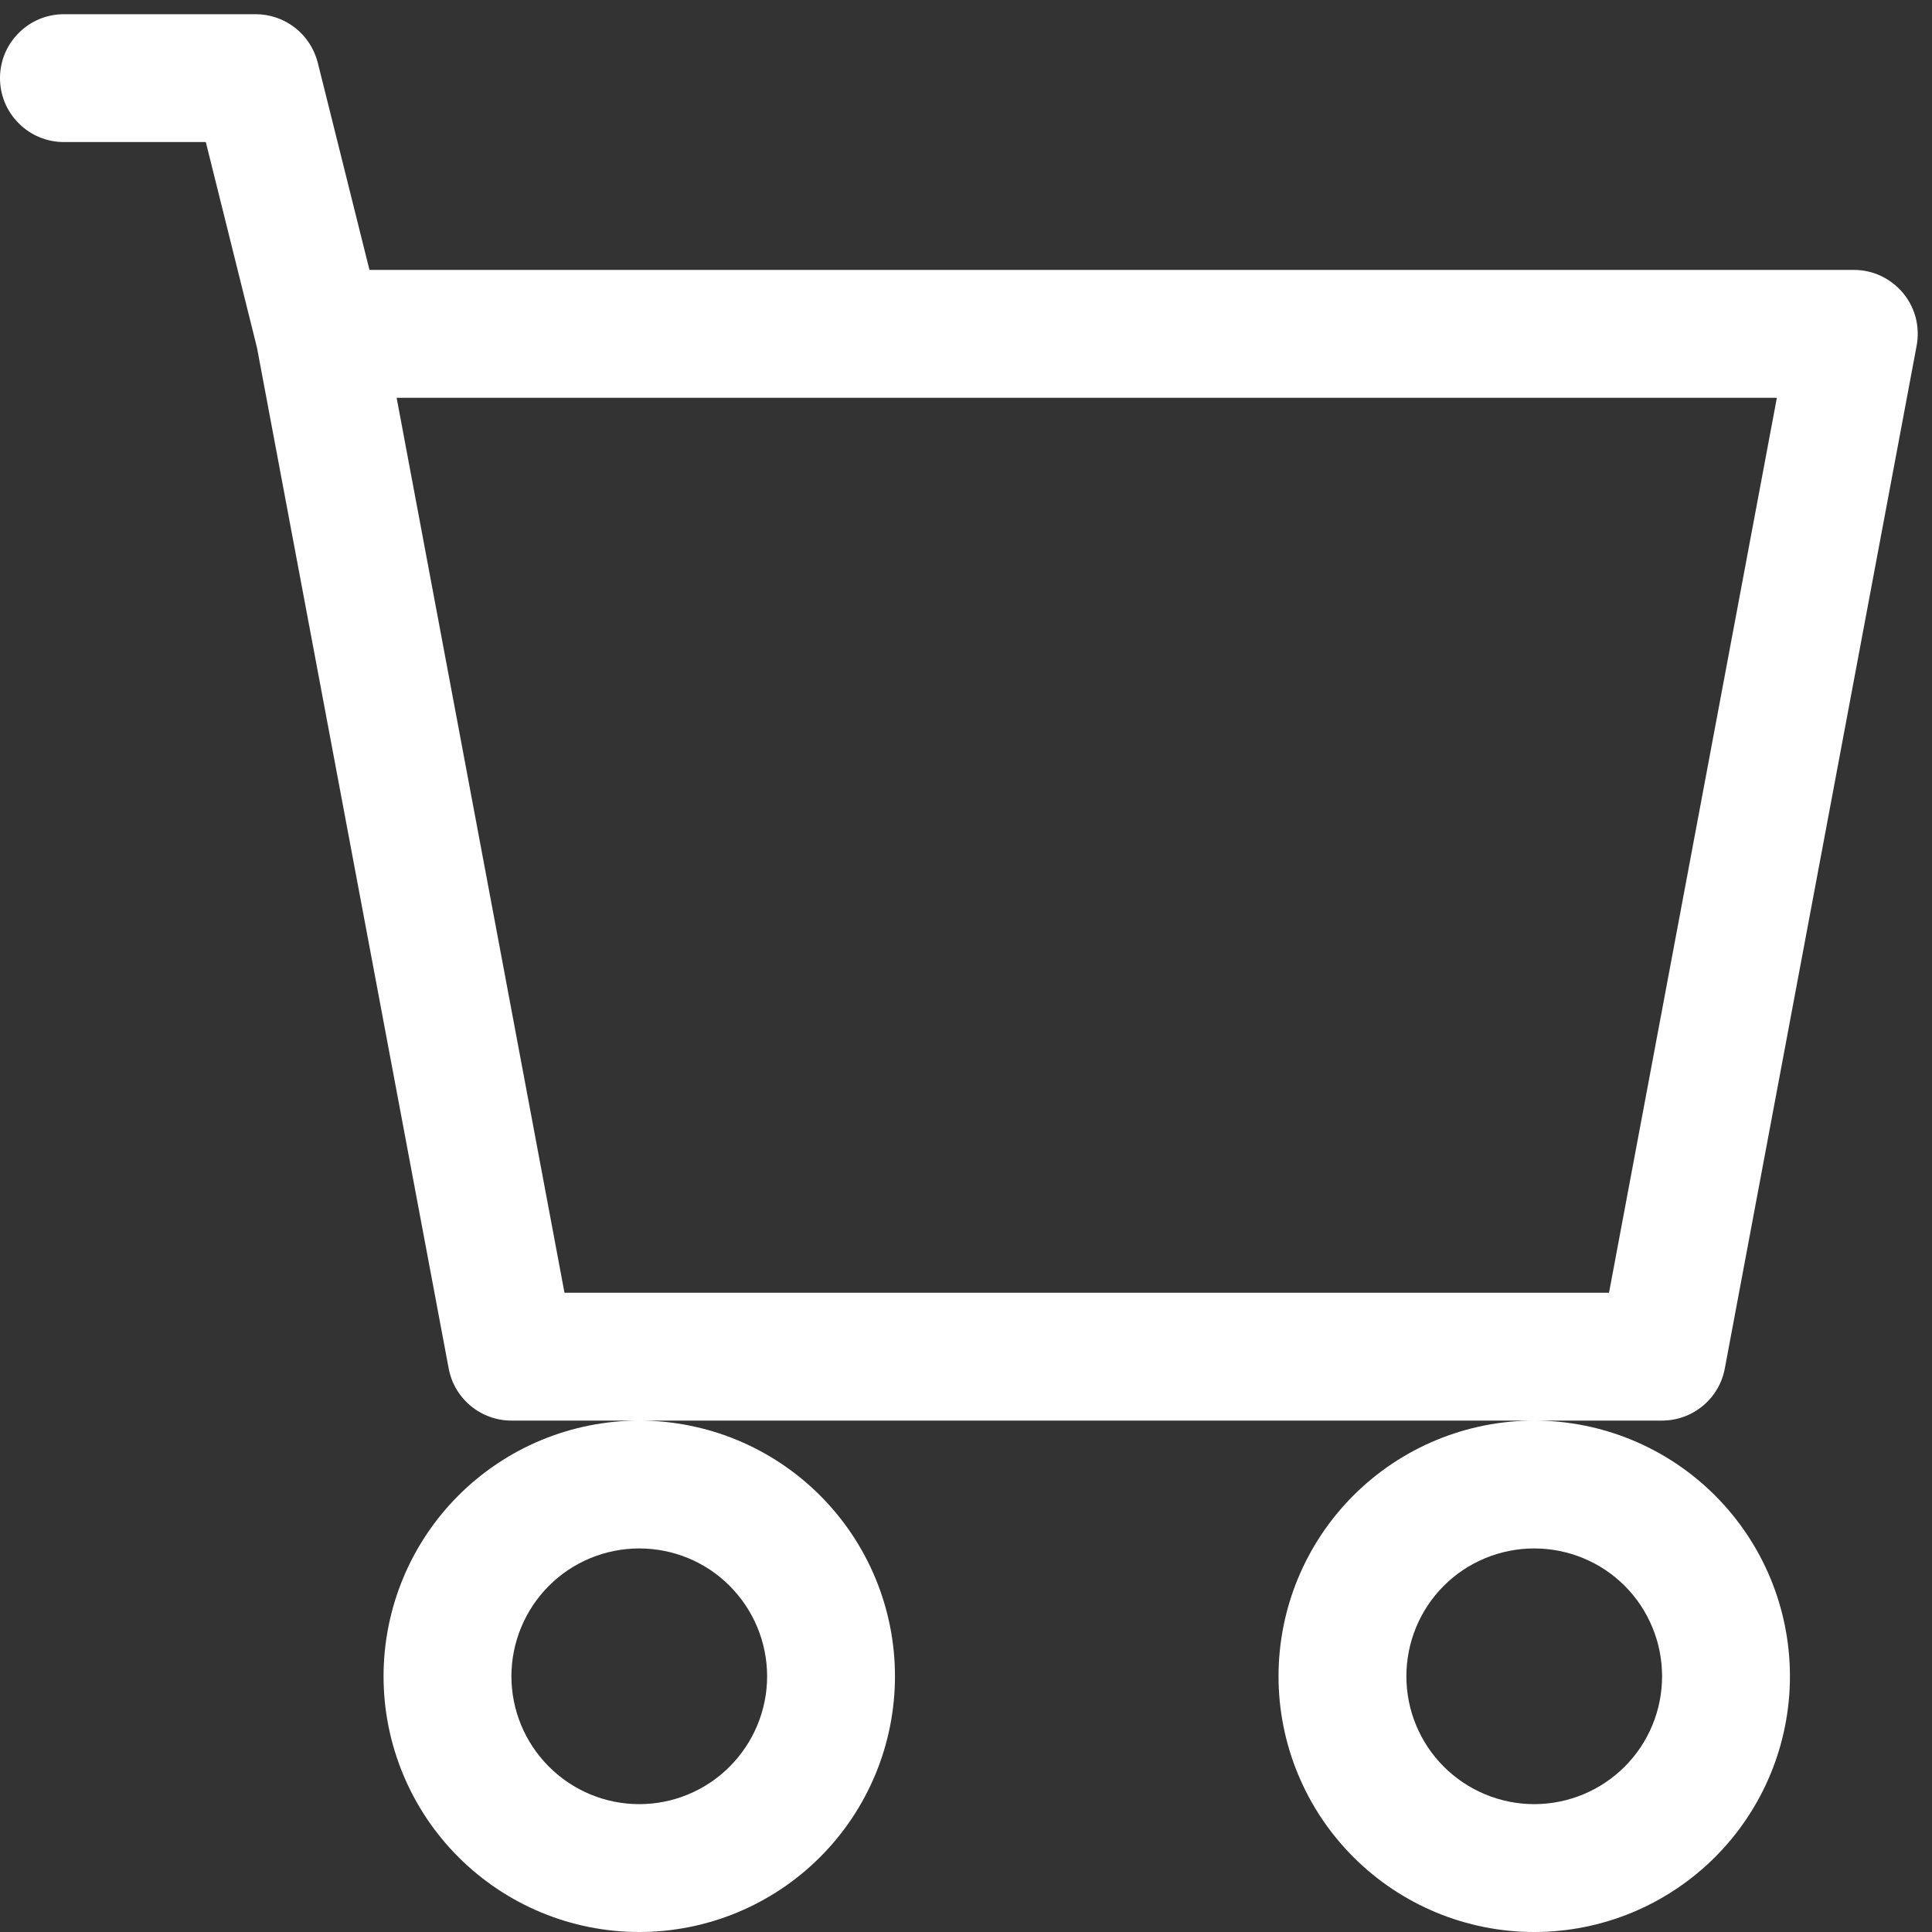 <svg width="17" height="17" viewBox="0 0 17 17" fill="none" xmlns="http://www.w3.org/2000/svg">
<rect x="0" y="0" width="17" height="17" fill="#333333" stroke="none"/>
<path d="M0 0.687C0 0.538 0.059 0.395 0.165 0.29C0.27 0.184 0.413 0.125 0.562 0.125H2.25C2.375 0.125 2.497 0.167 2.596 0.244C2.695 0.321 2.765 0.43 2.796 0.551L3.251 2.375H16.312C16.395 2.375 16.477 2.393 16.551 2.428C16.626 2.464 16.692 2.515 16.745 2.578C16.798 2.642 16.836 2.716 16.857 2.796C16.877 2.876 16.88 2.96 16.865 3.041L15.177 12.041C15.153 12.17 15.085 12.286 14.984 12.37C14.883 12.454 14.756 12.5 14.625 12.5H4.5C4.369 12.5 4.242 12.454 4.141 12.37C4.04 12.286 3.972 12.17 3.948 12.041L2.261 3.058L1.811 1.25H0.562C0.413 1.25 0.27 1.191 0.165 1.085C0.059 0.98 0 0.837 0 0.687ZM3.49 3.5L4.967 11.375H14.158L15.635 3.5H3.49ZM5.625 12.5C5.028 12.5 4.456 12.737 4.034 13.159C3.612 13.581 3.375 14.153 3.375 14.75C3.375 15.347 3.612 15.919 4.034 16.341C4.456 16.763 5.028 17 5.625 17C6.222 17 6.794 16.763 7.216 16.341C7.638 15.919 7.875 15.347 7.875 14.75C7.875 14.153 7.638 13.581 7.216 13.159C6.794 12.737 6.222 12.5 5.625 12.5ZM13.5 12.5C12.903 12.5 12.331 12.737 11.909 13.159C11.487 13.581 11.25 14.153 11.25 14.75C11.25 15.347 11.487 15.919 11.909 16.341C12.331 16.763 12.903 17 13.5 17C14.097 17 14.669 16.763 15.091 16.341C15.513 15.919 15.75 15.347 15.75 14.75C15.75 14.153 15.513 13.581 15.091 13.159C14.669 12.737 14.097 12.5 13.5 12.5ZM5.625 13.625C5.923 13.625 6.21 13.743 6.42 13.954C6.631 14.165 6.75 14.452 6.75 14.75C6.75 15.048 6.631 15.334 6.42 15.545C6.21 15.756 5.923 15.875 5.625 15.875C5.327 15.875 5.04 15.756 4.83 15.545C4.619 15.334 4.5 15.048 4.5 14.75C4.5 14.452 4.619 14.165 4.83 13.954C5.04 13.743 5.327 13.625 5.625 13.625ZM13.5 13.625C13.798 13.625 14.085 13.743 14.296 13.954C14.507 14.165 14.625 14.452 14.625 14.75C14.625 15.048 14.507 15.334 14.296 15.545C14.085 15.756 13.798 15.875 13.5 15.875C13.202 15.875 12.915 15.756 12.704 15.545C12.493 15.334 12.375 15.048 12.375 14.75C12.375 14.452 12.493 14.165 12.704 13.954C12.915 13.743 13.202 13.625 13.5 13.625Z" fill="white"/>
</svg>
